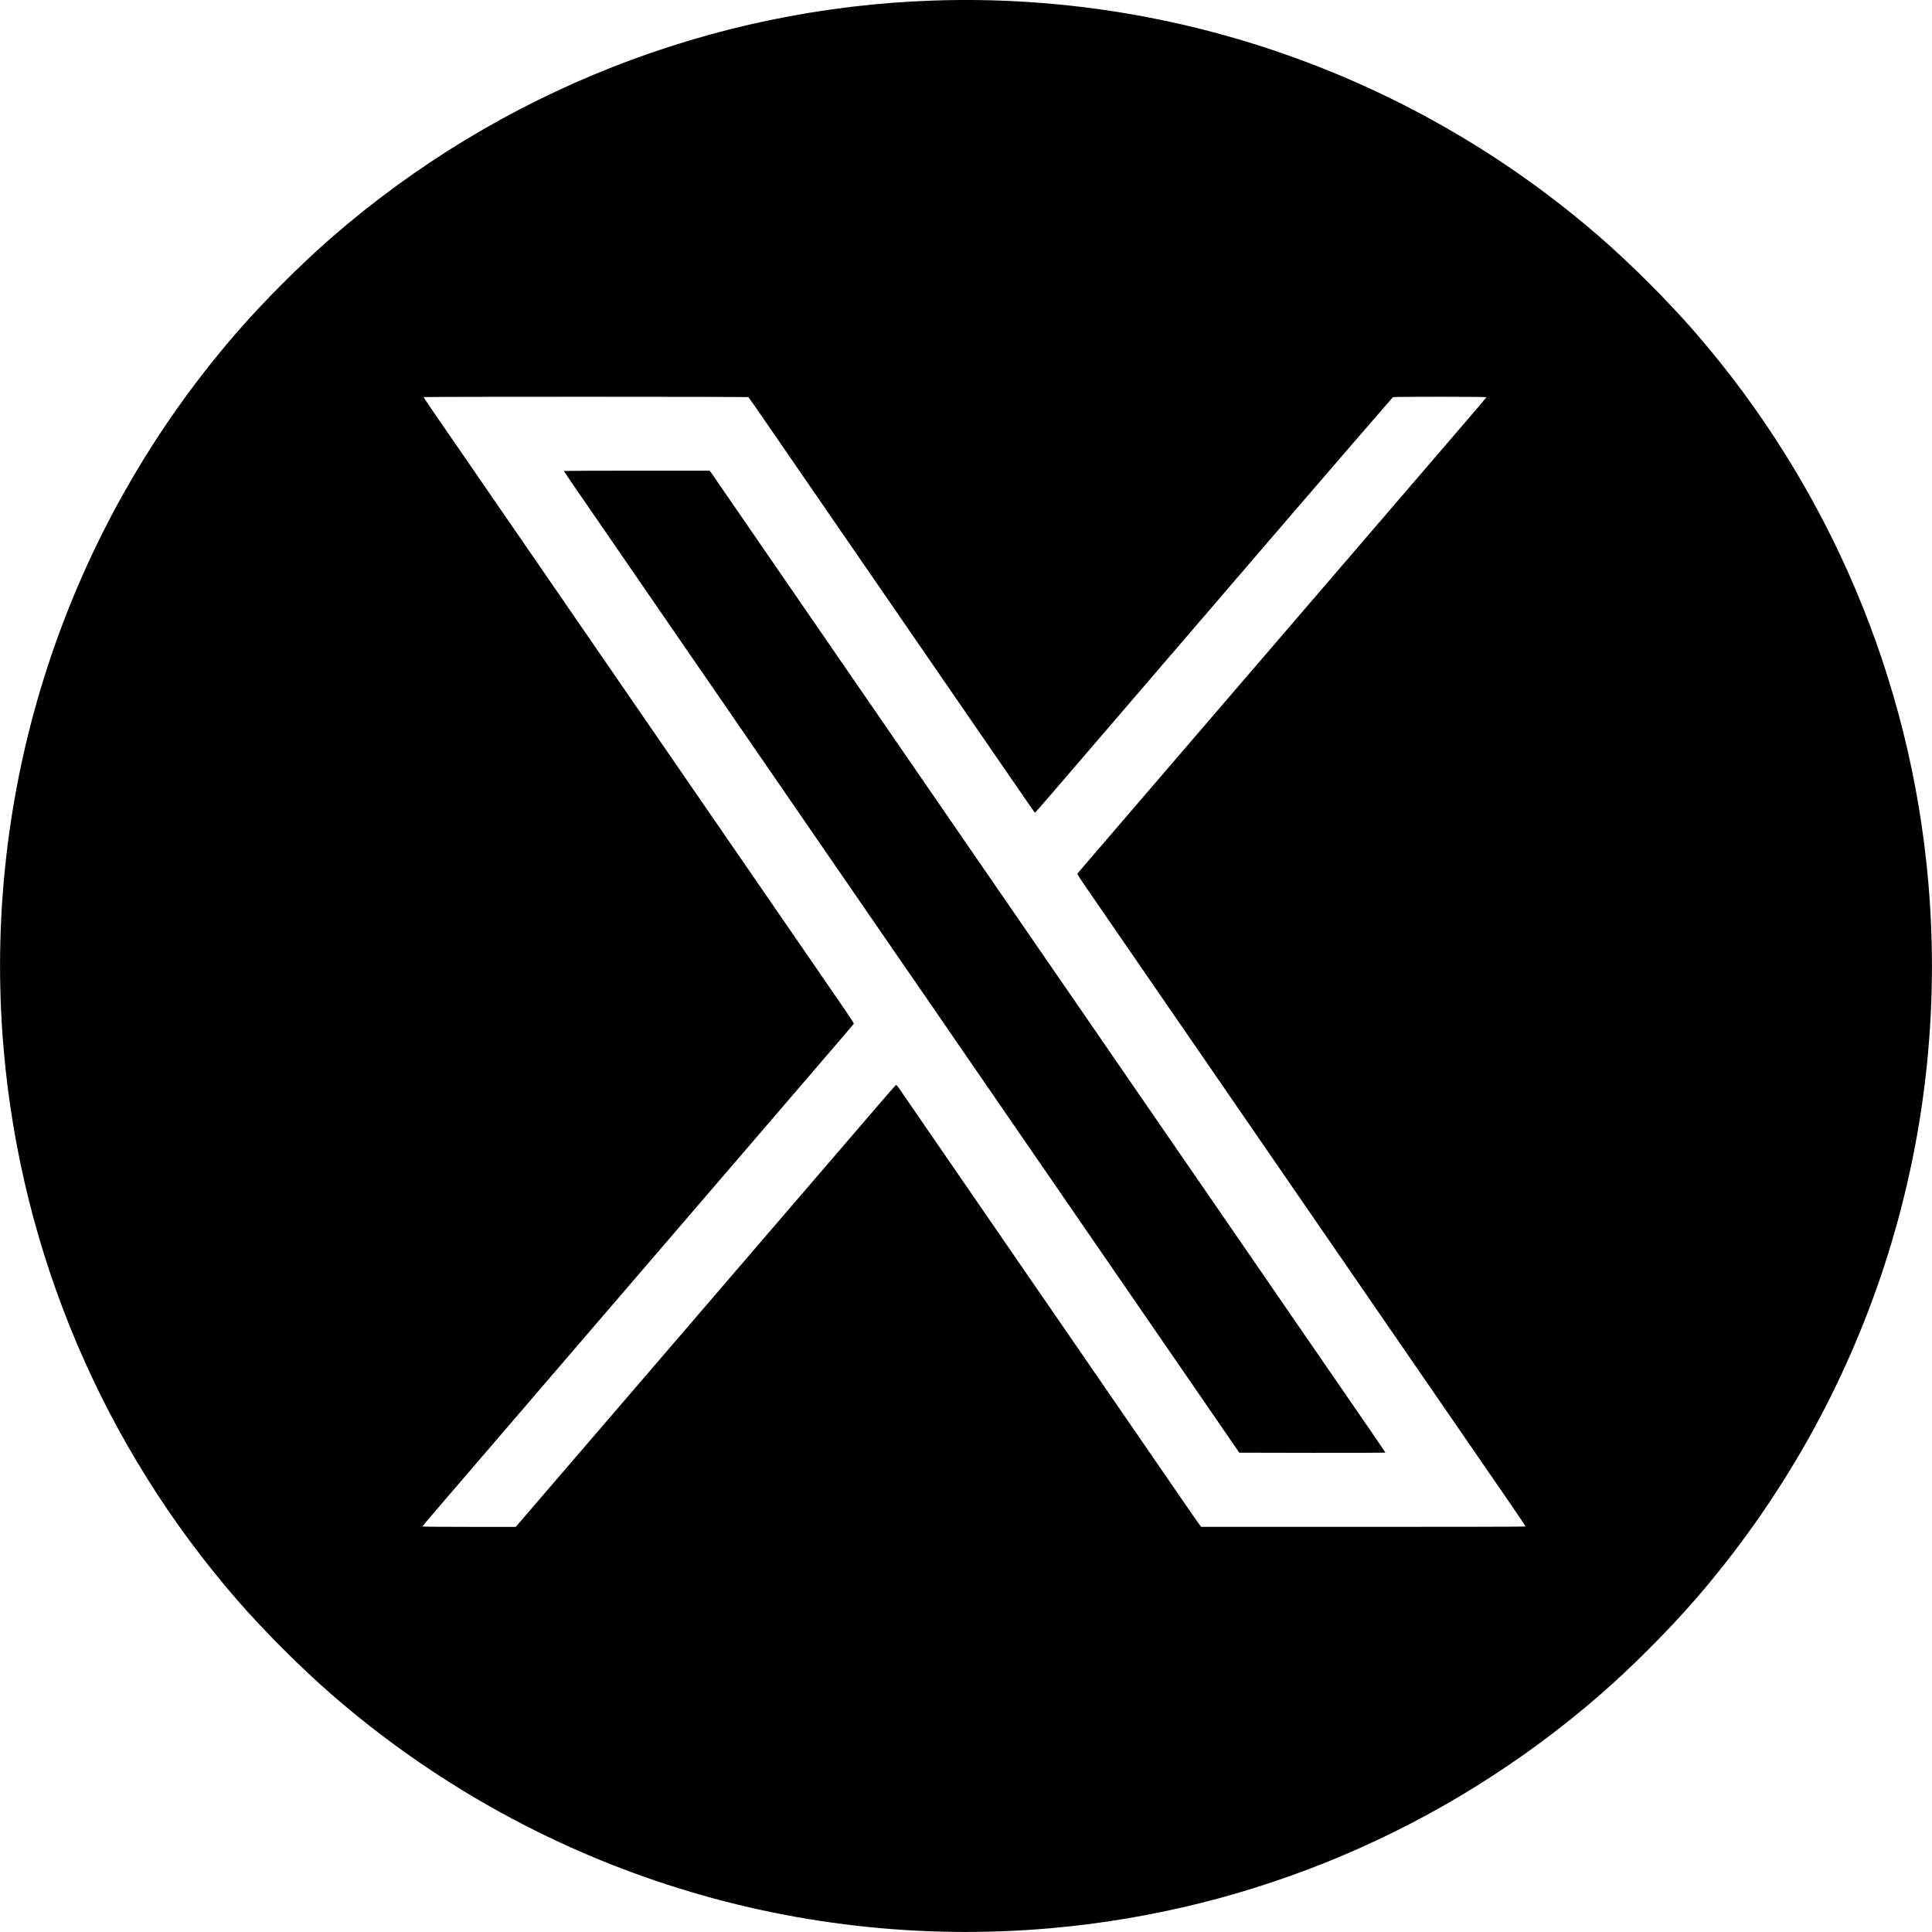 <?xml version="1.0" standalone="no"?>
<!DOCTYPE svg PUBLIC "-//W3C//DTD SVG 20010904//EN"
 "http://www.w3.org/TR/2001/REC-SVG-20010904/DTD/svg10.dtd">
<svg version="1.0" xmlns="http://www.w3.org/2000/svg"
 width="3920pt" height="3920pt" viewBox="0 0 3920 3920"
 preserveAspectRatio="xMidYMid meet">

<g transform="translate(0,3920) scale(0.1,-0.1)"
fill="#000000" stroke="none">
<path d="M18935 39189 c-4491 -153 -8794 -1846 -12193 -4796 -630 -547 -1388
-1305 -1935 -1935 -3490 -4021 -5195 -9268 -4731 -14568 360 -4122 2014 -8018
4731 -11148 547 -630 1305 -1388 1935 -1935 4021 -3490 9268 -5195 14568
-4731 4122 360 8018 2014 11148 4731 630 547 1388 1305 1935 1935 3490 4021
5195 9268 4731 14568 -360 4122 -2014 8018 -4731 11148 -547 630 -1305 1388
-1935 1935 -3744 3250 -8577 4964 -13523 4796z m-3750 -8047 c6 -4 169 -236
361 -517 193 -280 517 -751 719 -1045 642 -932 1261 -1832 1633 -2372 225
-326 1387 -2016 2191 -3183 860 -1250 901 -1310 910 -1313 4 -1 152 165 327
370 282 329 818 952 3534 4113 349 407 856 997 1125 1310 783 912 2267 2629
2279 2637 16 11 1896 10 1896 -1 0 -4 -197 -237 -438 -517 -240 -280 -878
-1022 -1417 -1649 -539 -627 -1326 -1543 -1750 -2036 -423 -493 -1125 -1309
-1560 -1815 -434 -505 -1038 -1207 -1340 -1559 -439 -510 -1734 -2018 -1791
-2085 -11 -13 23 -68 228 -365 132 -193 392 -570 578 -840 185 -269 497 -723
693 -1007 196 -284 648 -941 1005 -1460 357 -519 765 -1112 907 -1318 278
-404 729 -1059 1160 -1685 310 -450 514 -746 1535 -2230 408 -594 816 -1186
905 -1315 177 -256 512 -743 957 -1390 157 -228 475 -689 706 -1025 231 -335
418 -613 415 -618 -2 -4 -1484 -7 -3293 -7 l-3288 0 -29 38 c-16 20 -79 109
-140 197 -125 181 -2033 2954 -2608 3790 -208 303 -498 723 -644 935 -145 212
-571 831 -946 1375 -375 545 -906 1316 -1180 1715 -275 399 -529 769 -565 822
-36 54 -71 97 -77 95 -7 -1 -131 -140 -275 -308 -232 -270 -546 -635 -1684
-1959 -158 -184 -410 -477 -559 -650 -149 -173 -795 -925 -1435 -1670 -641
-745 -1511 -1758 -1935 -2251 -423 -493 -1008 -1173 -1300 -1512 l-530 -617
-947 0 c-522 0 -948 3 -948 8 0 4 105 129 233 278 127 149 748 871 1378 1605
631 734 1277 1485 1435 1670 645 750 1620 1885 2869 3339 725 844 1468 1708
1650 1920 853 992 1182 1376 1188 1387 5 8 -56 105 -156 250 -90 131 -308 448
-485 706 -364 527 -743 1078 -1433 2082 -835 1213 -1223 1777 -1604 2330 -567
824 -2212 3214 -2818 4095 -297 432 -678 985 -847 1230 -169 245 -461 670
-650 945 -190 275 -433 628 -541 785 -108 157 -195 288 -192 293 5 9 6575 9
6588 -1z"/>
<path d="M11440 29644 c0 -6 189 -282 1227 -1789 554 -805 841 -1222 1166
-1695 176 -256 508 -737 737 -1070 229 -333 731 -1062 1115 -1620 384 -558
818 -1188 963 -1400 146 -212 358 -520 472 -685 114 -165 402 -583 640 -930
238 -346 470 -682 513 -745 108 -155 820 -1188 1198 -1740 168 -245 640 -931
1049 -1525 409 -594 931 -1352 1160 -1685 856 -1244 1291 -1876 1538 -2235
141 -203 371 -539 513 -745 142 -206 518 -753 836 -1215 l578 -840 1483 -3
c815 -1 1482 1 1482 4 0 3 -113 171 -252 373 -310 450 -910 1323 -1188 1726
-213 310 -609 885 -1170 1700 -178 259 -443 643 -588 855 -523 759 -1247 1811
-1959 2845 -291 424 -649 943 -794 1155 -146 212 -434 630 -641 930 -206 300
-440 640 -520 755 -389 564 -1038 1506 -1738 2525 -699 1017 -916 1333 -1600
2325 -113 165 -355 516 -537 780 -181 264 -564 820 -850 1235 -286 415 -813
1183 -1173 1705 -359 523 -663 965 -677 983 l-24 32 -1480 0 c-813 0 -1479 -3
-1479 -6z"/>
</g>
</svg>
